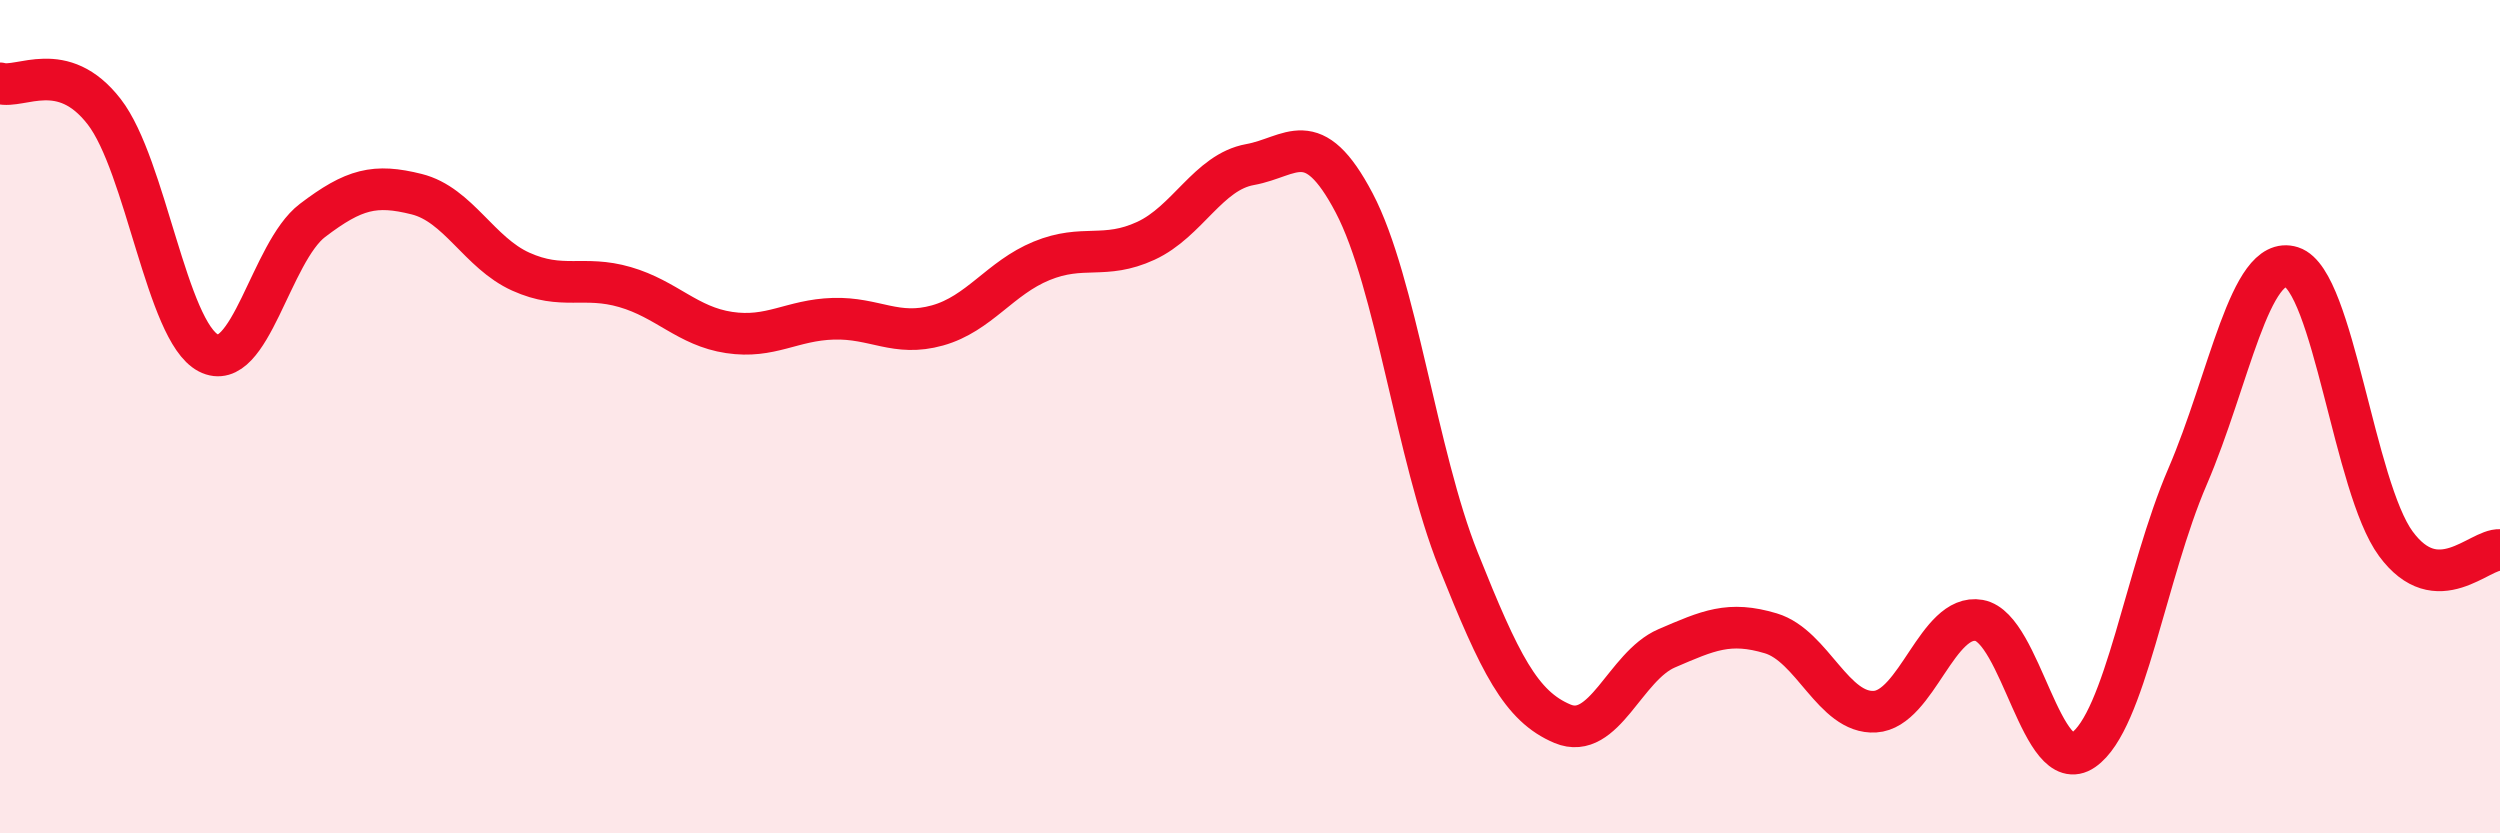 
    <svg width="60" height="20" viewBox="0 0 60 20" xmlns="http://www.w3.org/2000/svg">
      <path
        d="M 0,2 C 0.5,2.14 1.5,1.39 2.5,2.68 C 3.5,3.97 4,7.95 5,8.47 C 6,8.99 6.5,6.05 7.5,5.29 C 8.5,4.53 9,4.41 10,4.66 C 11,4.91 11.5,6.07 12.5,6.52 C 13.5,6.97 14,6.6 15,6.89 C 16,7.18 16.5,7.83 17.5,7.98 C 18.5,8.13 19,7.68 20,7.65 C 21,7.62 21.5,8.09 22.5,7.81 C 23.5,7.53 24,6.67 25,6.26 C 26,5.85 26.5,6.24 27.5,5.78 C 28.5,5.32 29,4.13 30,3.95 C 31,3.77 31.5,2.97 32.5,4.87 C 33.5,6.77 34,10.94 35,13.44 C 36,15.94 36.5,16.95 37.5,17.37 C 38.5,17.79 39,15.99 40,15.56 C 41,15.13 41.5,14.9 42.5,15.2 C 43.5,15.5 44,17.14 45,17.08 C 46,17.02 46.5,14.71 47.5,14.89 C 48.5,15.07 49,18.69 50,18 C 51,17.31 51.5,13.76 52.5,11.44 C 53.5,9.12 54,6.09 55,6.41 C 56,6.73 56.5,11.69 57.5,13.05 C 58.5,14.41 59.5,13.17 60,13.2L60 20L0 20Z"
        fill="#EB0A25"
        opacity="0.1"
        stroke-linecap="round"
        stroke-linejoin="round"
      />
      <path
        d="M 0,2 C 0.5,2.14 1.5,1.39 2.5,2.68 C 3.5,3.97 4,7.95 5,8.47 C 6,8.99 6.5,6.05 7.5,5.29 C 8.5,4.53 9,4.41 10,4.66 C 11,4.91 11.5,6.07 12.5,6.52 C 13.5,6.97 14,6.6 15,6.89 C 16,7.18 16.5,7.83 17.5,7.98 C 18.5,8.13 19,7.68 20,7.65 C 21,7.62 21.5,8.09 22.5,7.81 C 23.5,7.53 24,6.67 25,6.26 C 26,5.85 26.5,6.24 27.5,5.78 C 28.5,5.32 29,4.13 30,3.95 C 31,3.77 31.5,2.97 32.5,4.87 C 33.5,6.77 34,10.94 35,13.44 C 36,15.94 36.5,16.95 37.5,17.37 C 38.5,17.79 39,15.99 40,15.56 C 41,15.13 41.5,14.9 42.5,15.2 C 43.5,15.5 44,17.14 45,17.08 C 46,17.02 46.5,14.71 47.5,14.89 C 48.5,15.07 49,18.69 50,18 C 51,17.31 51.5,13.76 52.5,11.44 C 53.5,9.12 54,6.09 55,6.41 C 56,6.73 56.5,11.69 57.5,13.05 C 58.5,14.41 59.5,13.17 60,13.2"
        stroke="#EB0A25"
        stroke-width="1"
        fill="none"
        stroke-linecap="round"
        stroke-linejoin="round"
      />
    </svg>
  